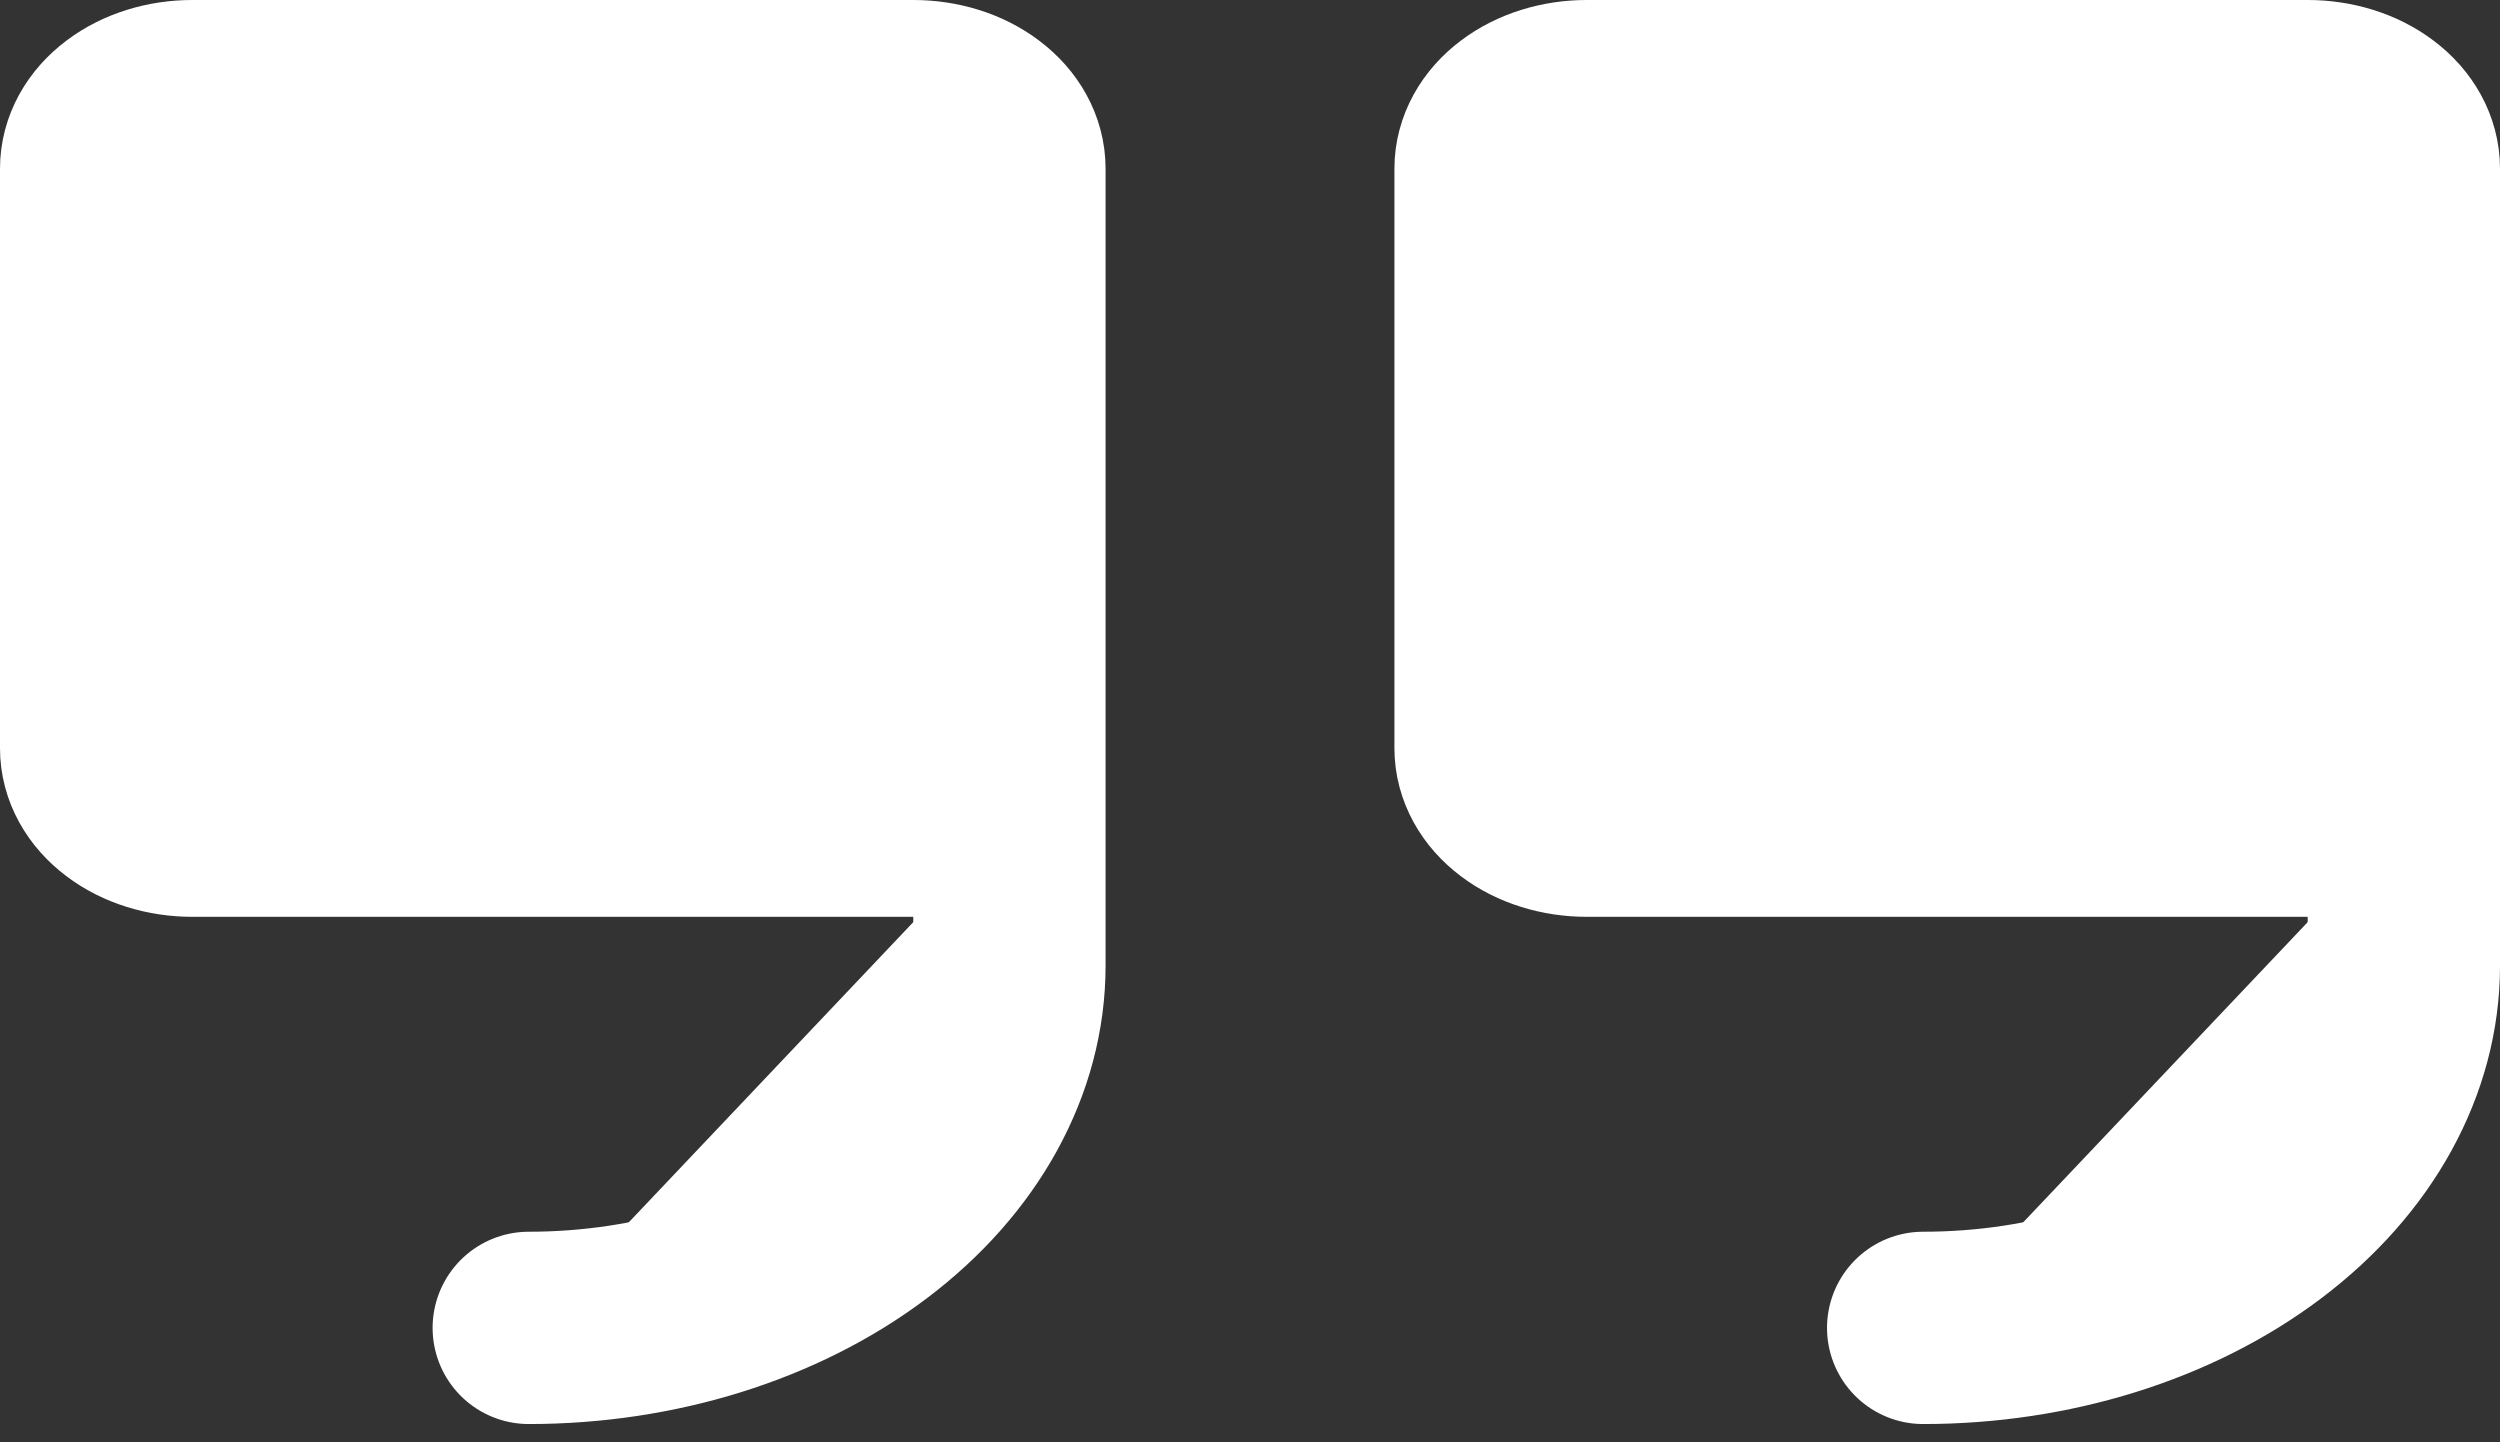 <svg width="26" height="15" viewBox="0 0 26 15" fill="none" xmlns="http://www.w3.org/2000/svg">
<rect x="0" y="0" width="26" height="15" fill="#333333" stroke="none"/>
<path d="M10.498 8.535H2C1.735 8.535 1.48 8.456 1.293 8.314C1.105 8.173 1 7.981 1 7.782V1.754C1 1.554 1.105 1.362 1.293 1.221C1.48 1.079 1.735 1 2 1H9.498C9.764 1 10.018 1.079 10.205 1.221C10.393 1.362 10.498 1.554 10.498 1.754V10.042C10.498 11.041 9.971 12 9.034 12.706C8.096 13.413 6.825 13.81 5.499 13.81" fill="white"/>
<path d="M10.498 8.535H2C1.735 8.535 1.48 8.456 1.293 8.314C1.105 8.173 1 7.981 1 7.782V1.754C1 1.554 1.105 1.362 1.293 1.221C1.48 1.079 1.735 1 2 1H9.498C9.764 1 10.018 1.079 10.205 1.221C10.393 1.362 10.498 1.554 10.498 1.754V10.042C10.498 11.041 9.971 12 9.034 12.706C8.096 13.413 6.825 13.81 5.499 13.81" stroke="white" stroke-width="2" stroke-linecap="round" stroke-linejoin="round"/>
<path d="M25 8.535H16.502C16.237 8.535 15.982 8.456 15.795 8.314C15.607 8.173 15.502 7.981 15.502 7.782V1.754C15.502 1.554 15.607 1.362 15.795 1.221C15.982 1.079 16.237 1 16.502 1H24C24.265 1 24.52 1.079 24.707 1.221C24.895 1.362 25 1.554 25 1.754V10.042C25 11.041 24.473 12 23.536 12.706C22.598 13.413 21.327 13.81 20.001 13.81" fill="white"/>
<path d="M25 8.535H16.502C16.237 8.535 15.982 8.456 15.795 8.314C15.607 8.173 15.502 7.981 15.502 7.782V1.754C15.502 1.554 15.607 1.362 15.795 1.221C15.982 1.079 16.237 1 16.502 1H24C24.265 1 24.52 1.079 24.707 1.221C24.895 1.362 25 1.554 25 1.754V10.042C25 11.041 24.473 12 23.536 12.706C22.598 13.413 21.327 13.81 20.001 13.81" stroke="white" stroke-width="2" stroke-linecap="round" stroke-linejoin="round"/>
</svg>
